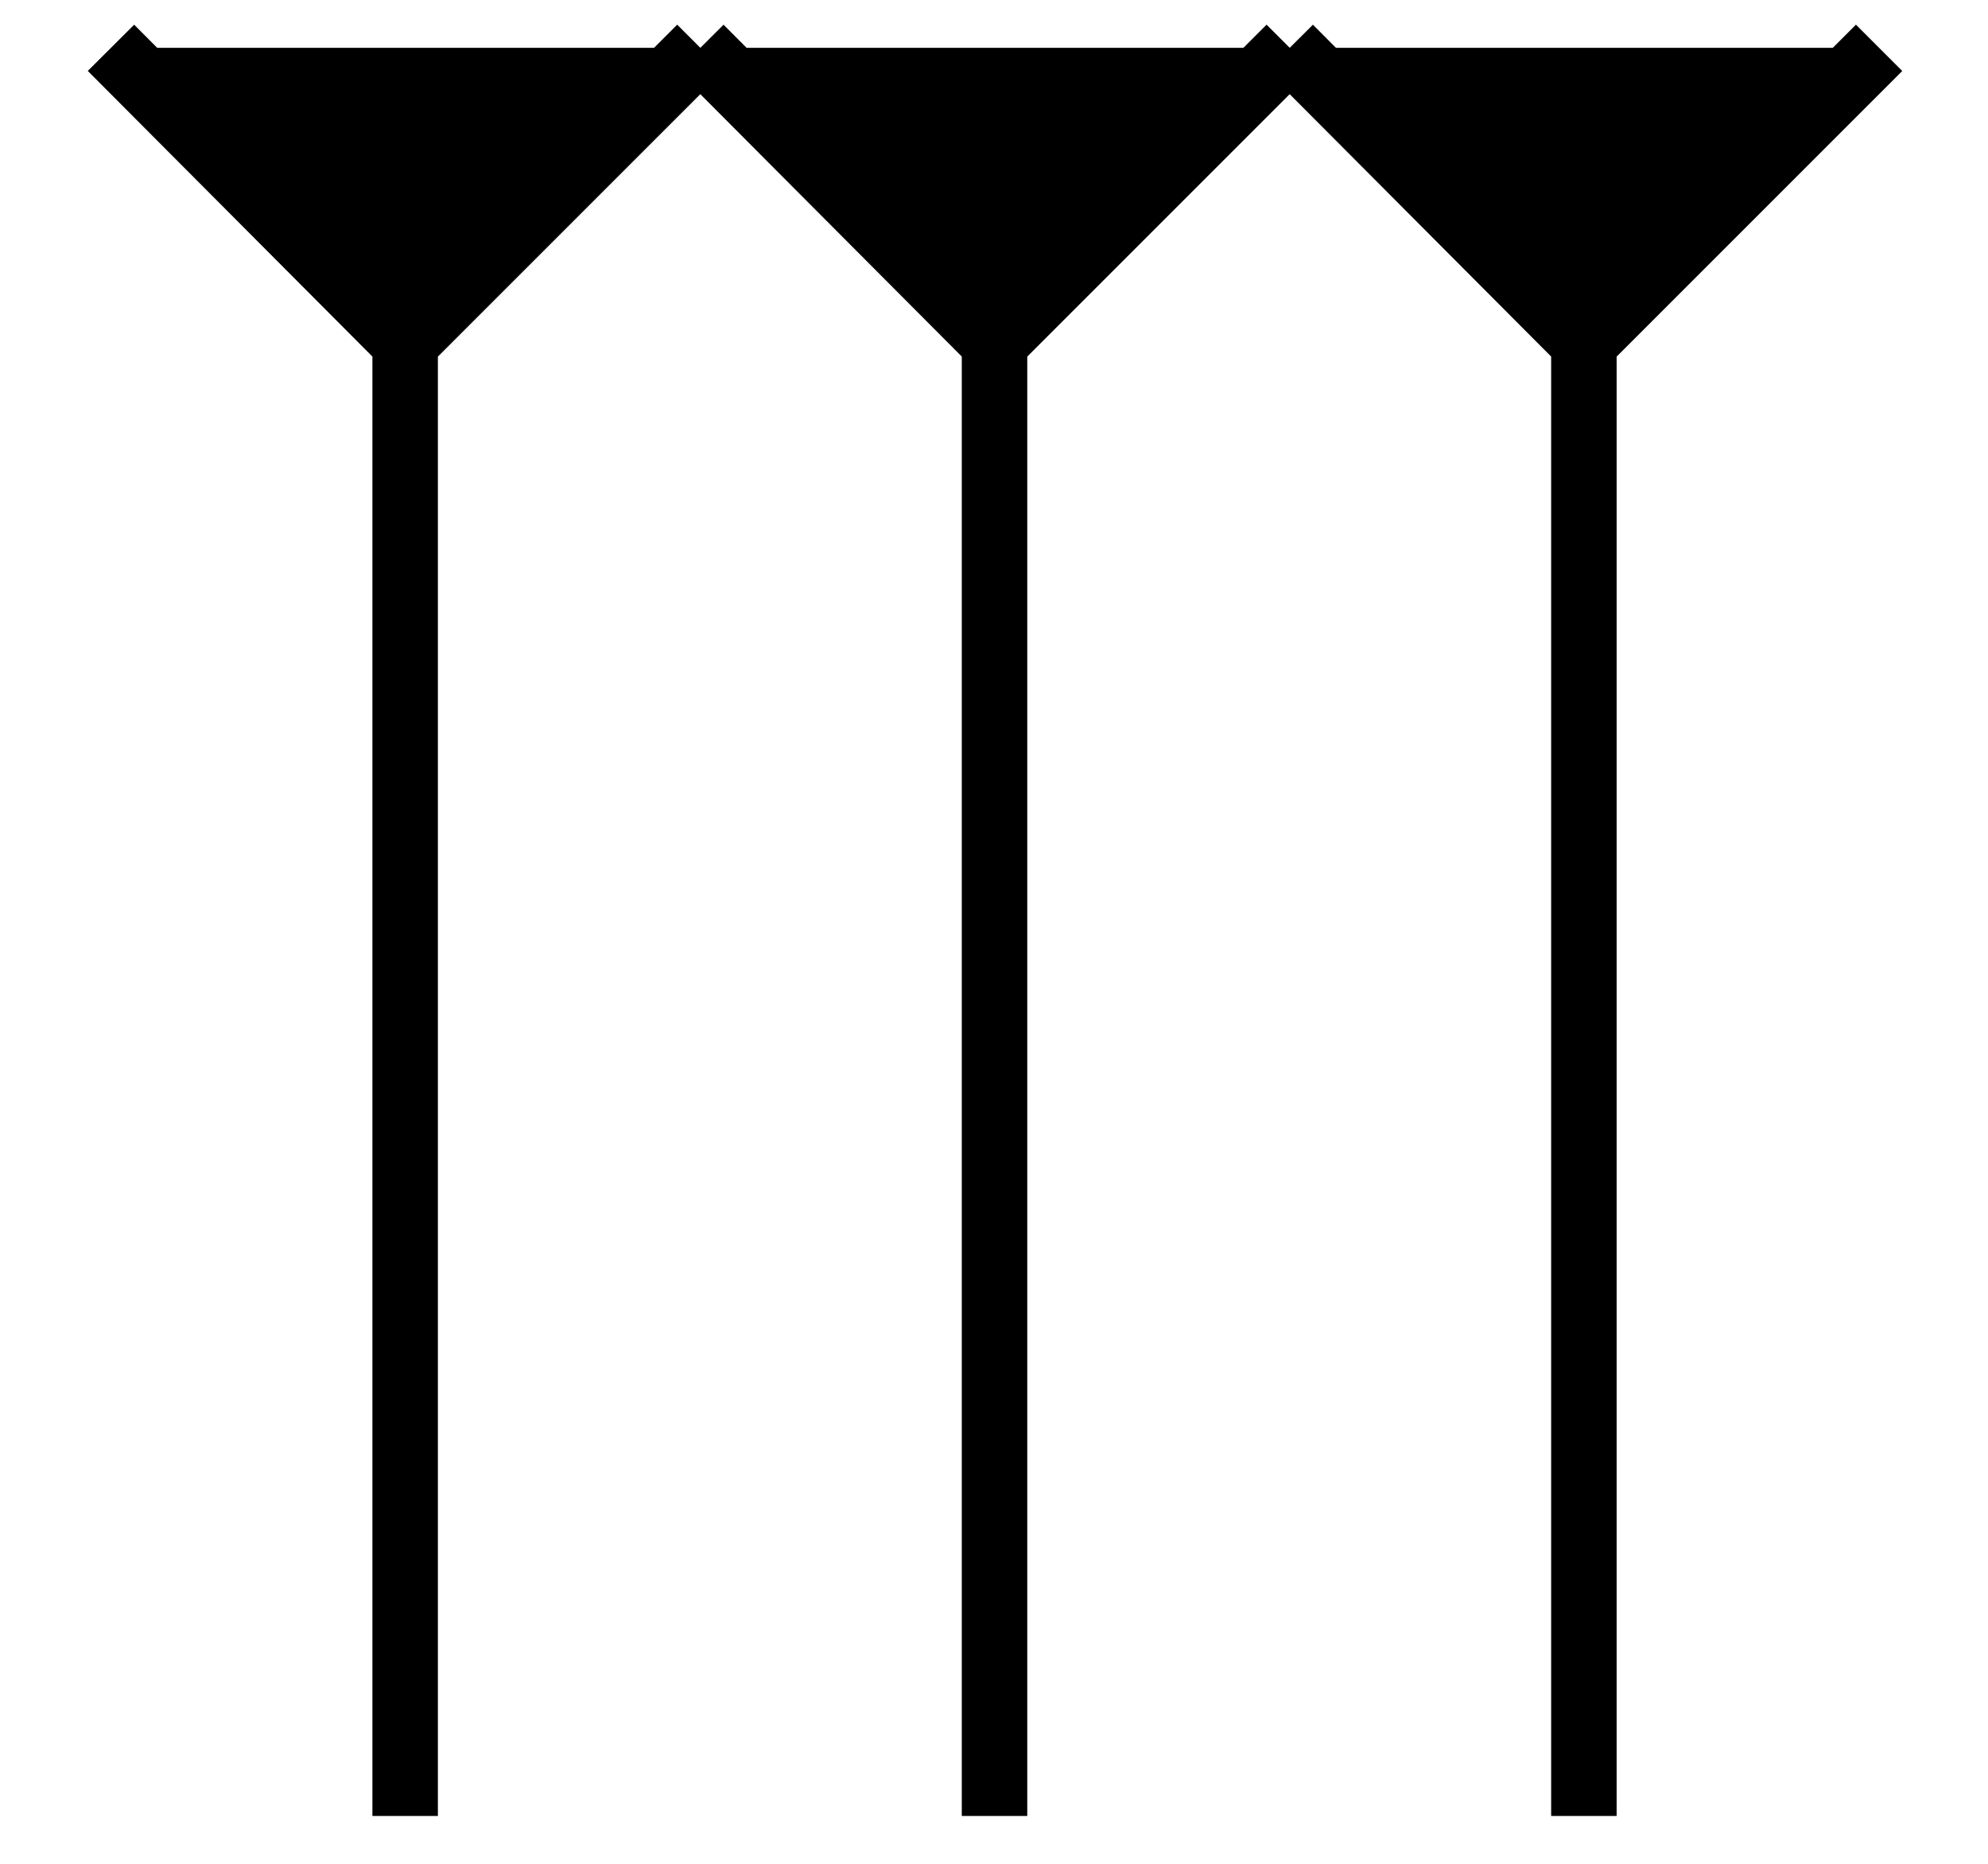 <?xml version="1.0" standalone="no"?>
<!DOCTYPE svg PUBLIC "-//W3C//DTD SVG 1.1//EN"
"http://www.w3.org/Graphics/SVG/1.1/DTD/svg11.dtd">
<!-- Creator: fig2dev Version 3.2 Patchlevel 5-alpha5 -->
<!-- CreationDate: Thu Aug 31 12:09:29 2006 -->
<!-- Magnification: 1.050 -->
<svg xmlns="http://www.w3.org/2000/svg" width="1.6in" height="1.5in" viewBox="1888 898 1891 1793">
<g style="stroke-width:.025in; stroke:black; fill:none">
<!-- Line -->
<polyline points="2551,944
2834,1228
2834,2645
2834,1228
3118,944
" style="stroke:#000000;stroke-width:63;
stroke-linejoin:bevel; stroke-linecap:butt;
fill:#000000;
"/>
<!-- Line -->
<polyline points="1984,944
2267,1228
2267,2645
2267,1228
2551,944
" style="stroke:#000000;stroke-width:63;
stroke-linejoin:bevel; stroke-linecap:butt;
fill:#000000;
"/>
<!-- Line -->
<polyline points="3118,944
3401,1228
3401,2645
3401,1228
3685,944
" style="stroke:#000000;stroke-width:63;
stroke-linejoin:bevel; stroke-linecap:butt;
fill:#000000;
"/>
</g>
</svg>
